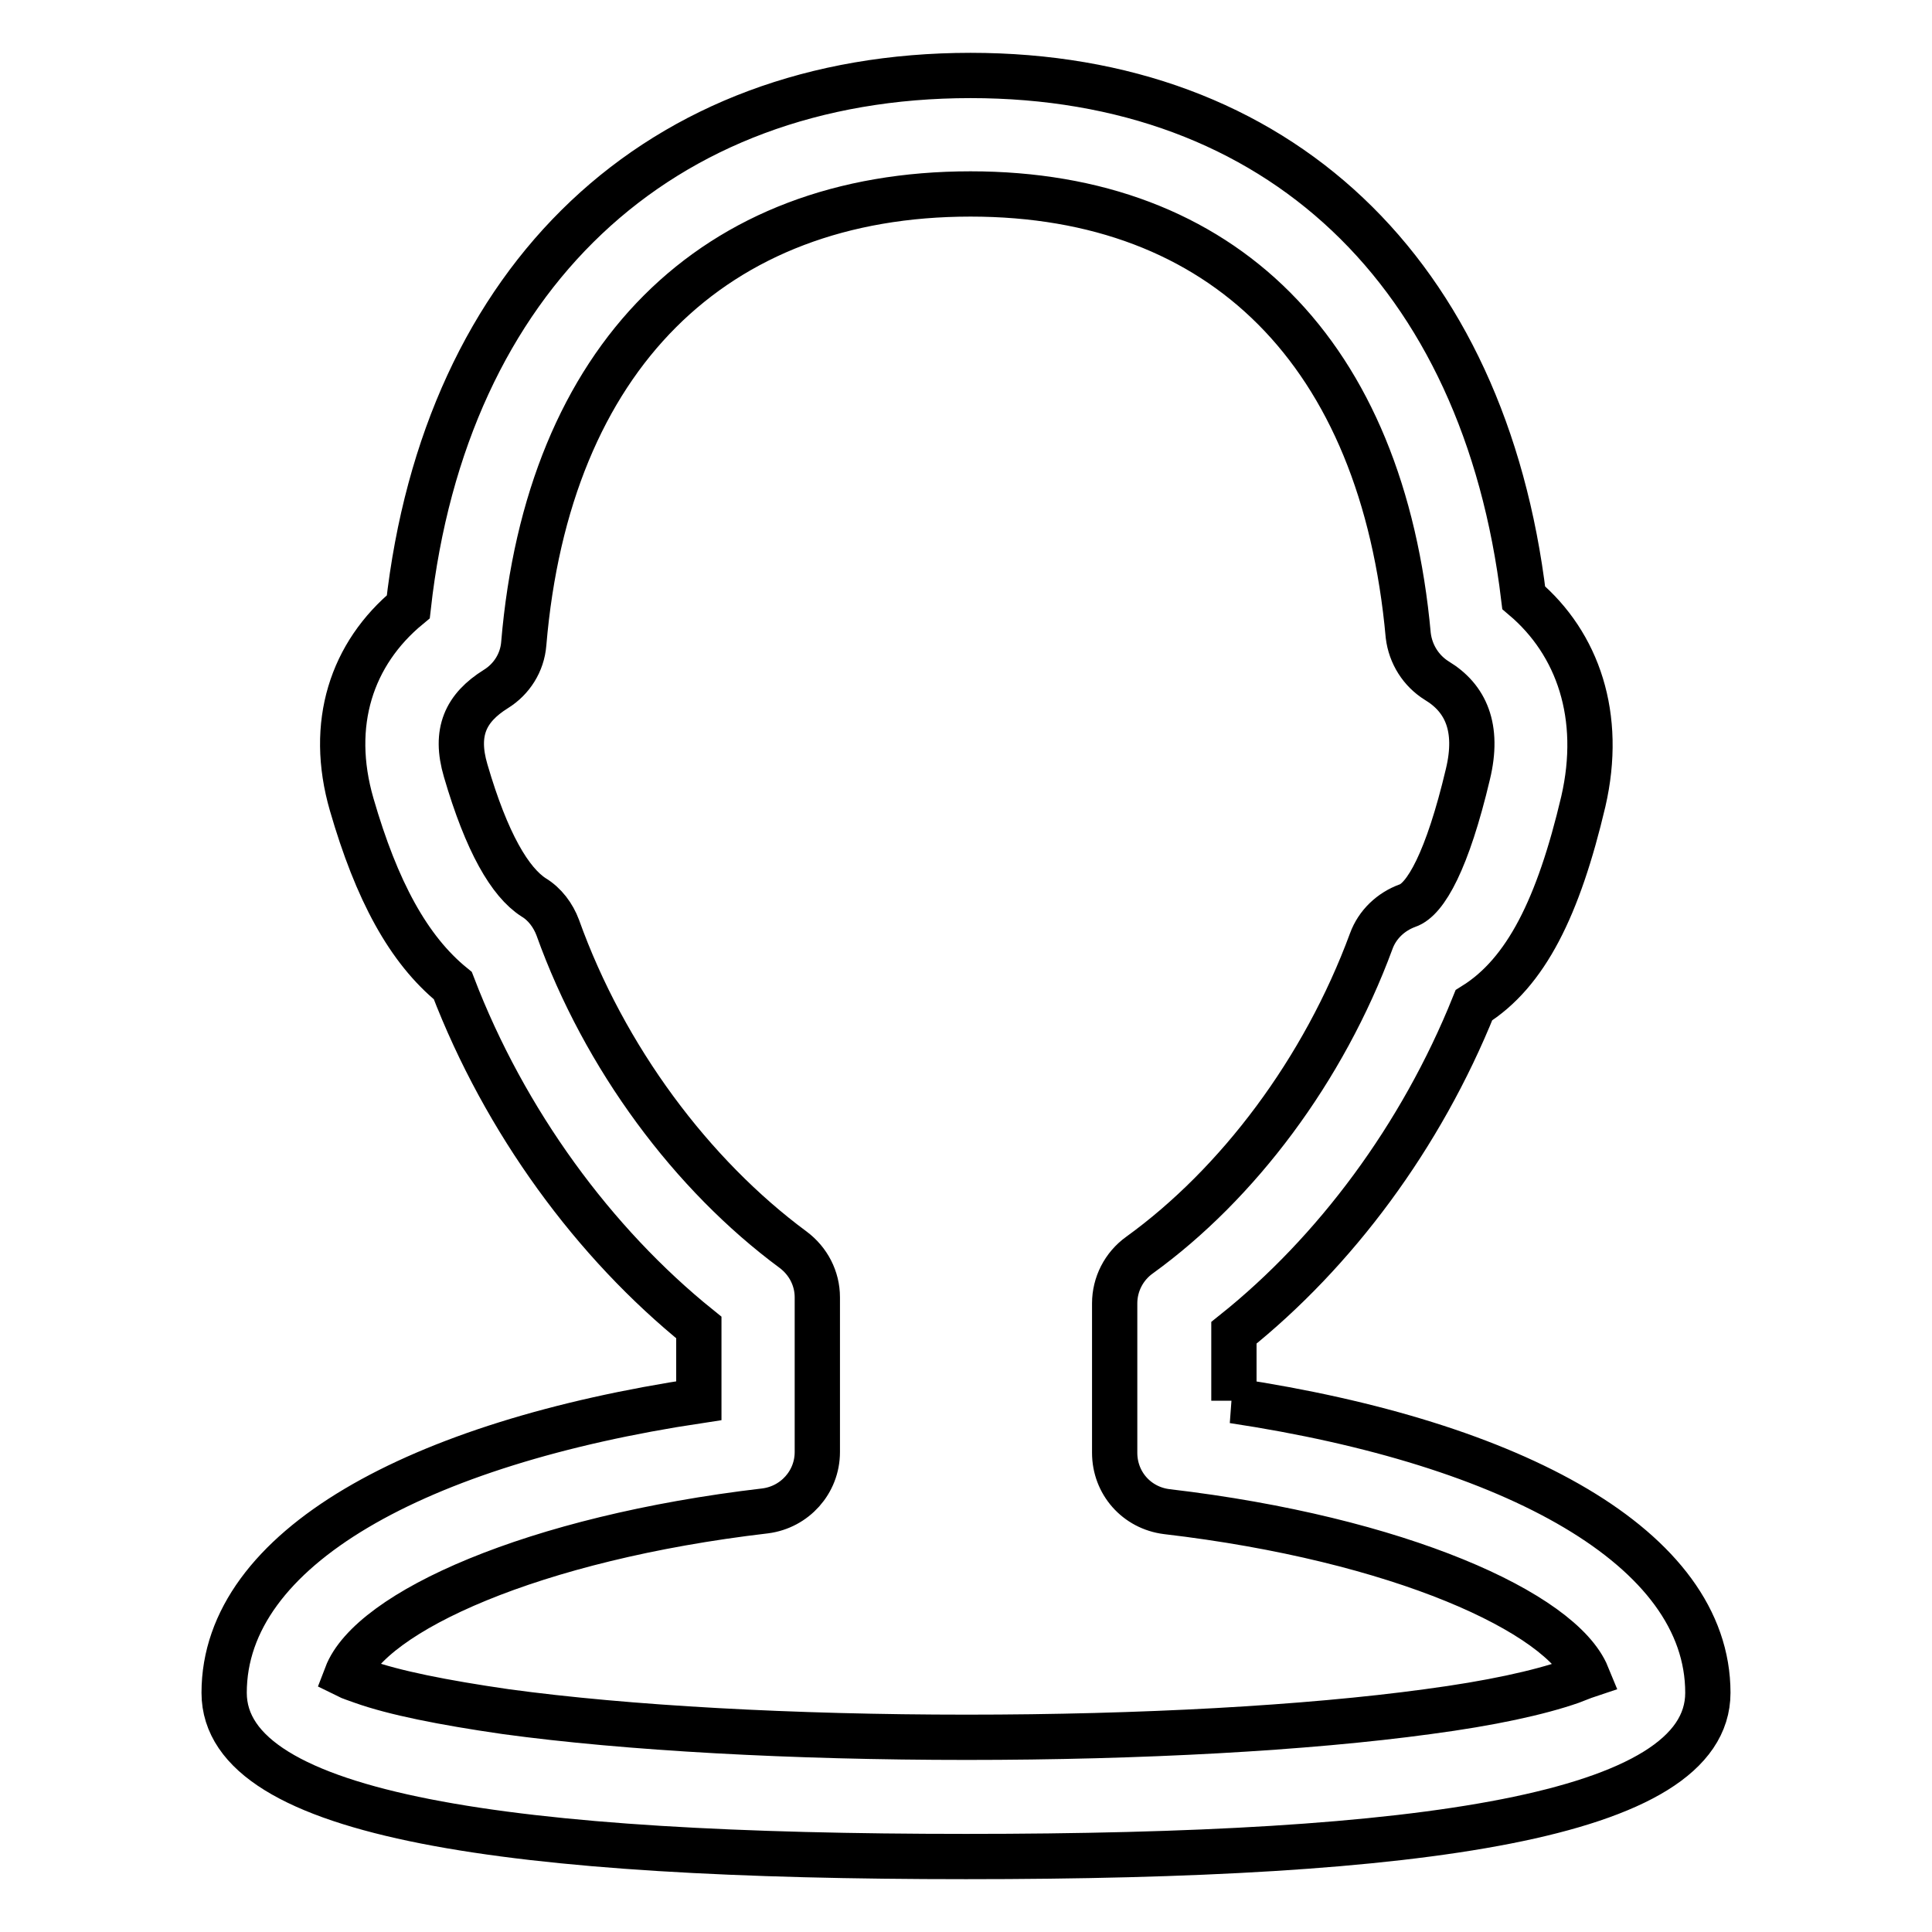 <?xml version="1.0" encoding="utf-8"?>
<!-- Svg Vector Icons : http://www.onlinewebfonts.com/icon -->
<!DOCTYPE svg PUBLIC "-//W3C//DTD SVG 1.1//EN" "http://www.w3.org/Graphics/SVG/1.1/DTD/svg11.dtd">
<svg version="1.1" xmlns="http://www.w3.org/2000/svg" xmlns:xlink="http://www.w3.org/1999/xlink" x="0px" y="0px" viewBox="0 0 256 256" enable-background="new 0 0 256 256" xml:space="preserve">
<g> <path stroke-width="6" fill-opacity="0" stroke="#000000"  d="M154.6,200.3c-4-0.5-6.9-3.8-6.9-7.8v-19.8c0-2.5,1.2-4.9,3.3-6.4c13-9.4,24.4-24.5,30.7-41.6 c0.8-2.2,2.6-3.9,4.8-4.7c2.4-0.8,5.3-6,8-17.4c1.5-6.2-0.3-10.1-4.1-12.4c-2.1-1.3-3.5-3.5-3.8-6c-3.4-37.5-24.6-58.5-58-58.5 c-34,0-56,21.6-59.2,59.6c-0.2,2.5-1.6,4.7-3.7,6c-4,2.5-5.5,5.7-4,10.8c2.8,9.6,5.9,14.8,9,16.8c1.5,0.9,2.6,2.4,3.2,4 c6.2,17.3,17.8,32.8,31.2,42.7c2,1.5,3.2,3.8,3.2,6.3v20.5c0,4-3,7.3-6.9,7.8c-30.8,3.6-52.3,13.4-55.5,21.8 c0.6,0.3,1.3,0.5,2.1,0.8c4.2,1.5,10.7,2.8,19,4c16.1,2.2,38.1,3.4,61.1,3.4c23,0,45-1.2,61.1-3.4c8.3-1.1,14.7-2.5,19-4 c0.8-0.3,1.5-0.6,2.1-0.8C206.9,213.7,185.4,203.9,154.6,200.3L154.6,200.3z M163.4,185.6c37.2,5.6,62.9,19.5,62.9,38.7 c0,16.5-38.4,21.7-98.3,21.7s-98.3-5.2-98.3-21.7c0-19.2,25.7-33.1,62.9-38.7v-9.7c-13.9-11.2-25.7-27.3-32.6-45.3 c-5.9-4.8-10.1-12.6-13.4-24c-3.1-10.7,0-20,7.5-26.2C59,36.7,87.3,10,128.6,10c40.7,0,68.1,26,73.3,69.2c7.2,6.1,10.5,15.7,7.9,27 c-3.3,14-7.6,22.7-14.5,27c-7,17.4-18.4,32.7-31.8,43.4V185.6L163.4,185.6z"/></g>
</svg>